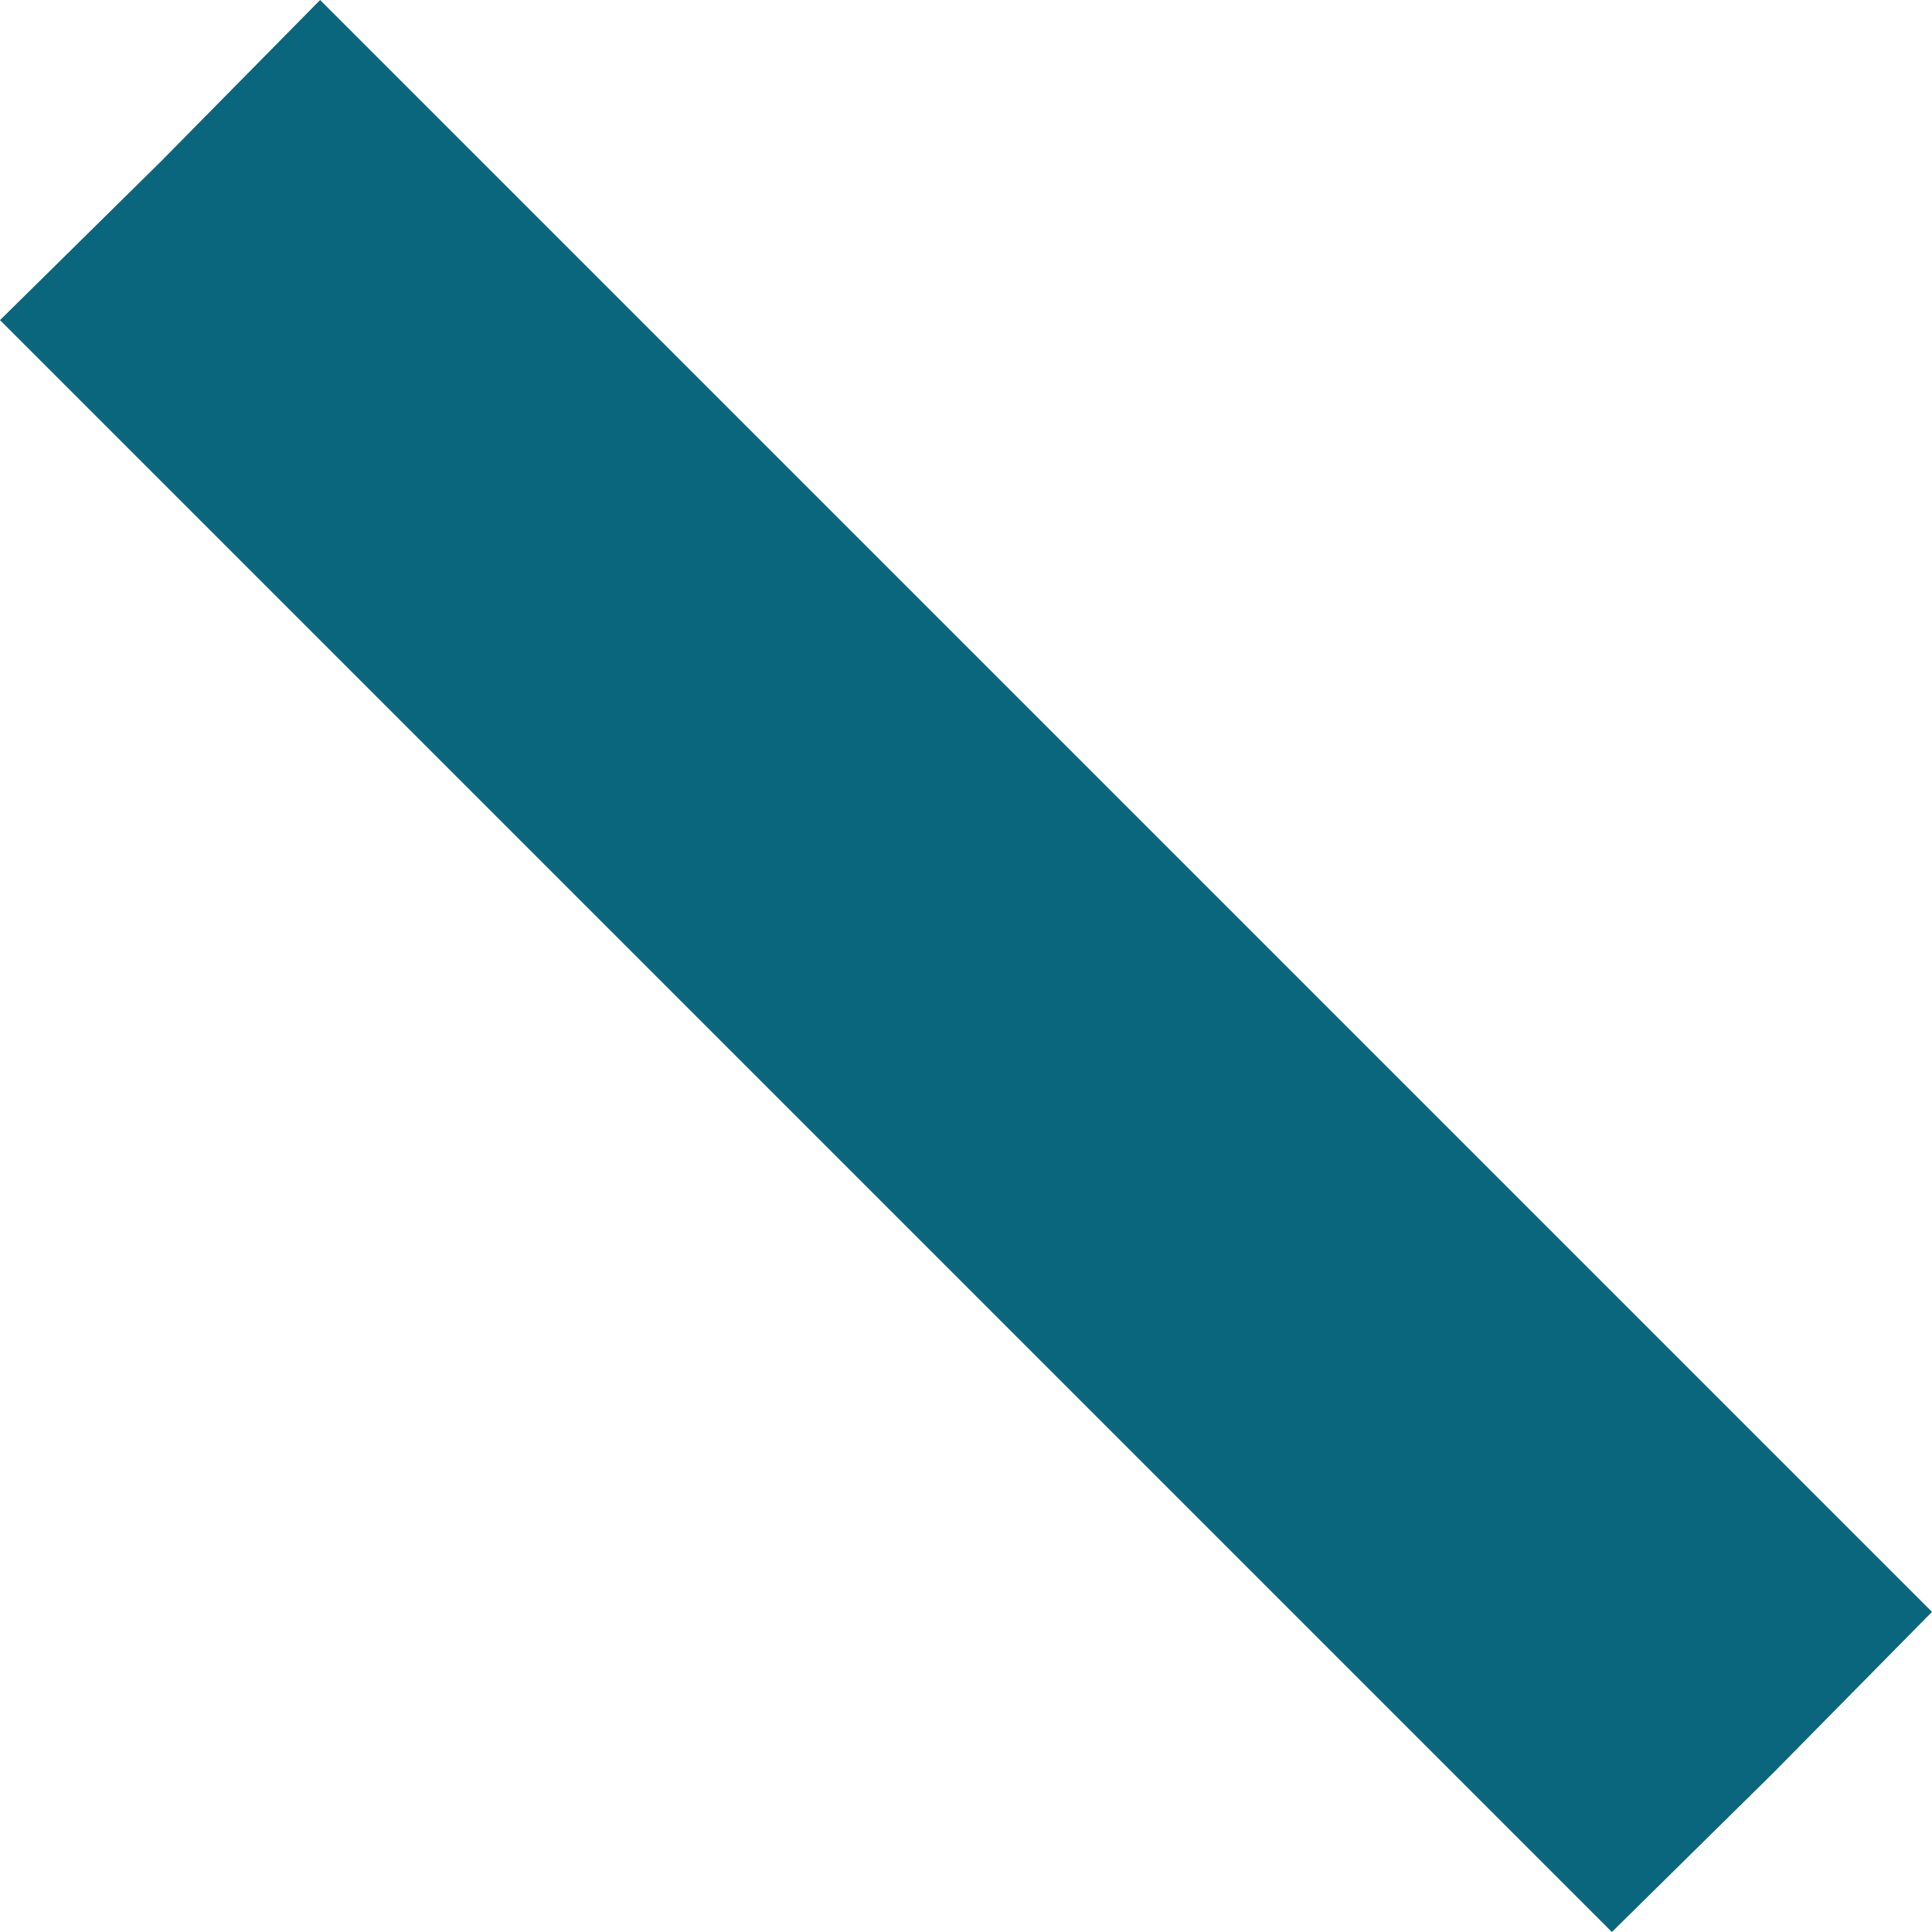 <svg xmlns="http://www.w3.org/2000/svg" viewBox="0 0 85.1 85.1"><g id="b548d75b-09e6-4c97-bd0b-1ea539c309e8" data-name="Layer 2"><g id="afbec300-c298-4ea2-9fa0-47a028ae997e" data-name="Layer 1"><g id="eba117ba-27f3-4a2c-ba8a-95fbe7661dfa" data-name="b74ab598-f9eb-4a13-a71f-e4a644d18e8a"><g id="b0aa6990-794d-4c51-b213-fdd8c4f7f857" data-name="bde48ab6-f2f1-4940-9efc-052b5dd15667"><g id="b30e09d4-9bf8-4c7f-80fc-80377d444fcf" data-name="e85c5972-2825-4ab6-a396-e26a453f9b54"><g id="a45bdc35-e3b2-499e-9653-1aee96bffcf2" data-name="bc84dea5-135c-4bad-9aba-ab1bae4f9b2a"><polygon points="85.1 71 78.1 78.1 71 85.1 0 14.1 7.1 7.1 14.1 0 85.1 71" fill="#0a667d"></polygon></g></g></g></g></g></g></svg>